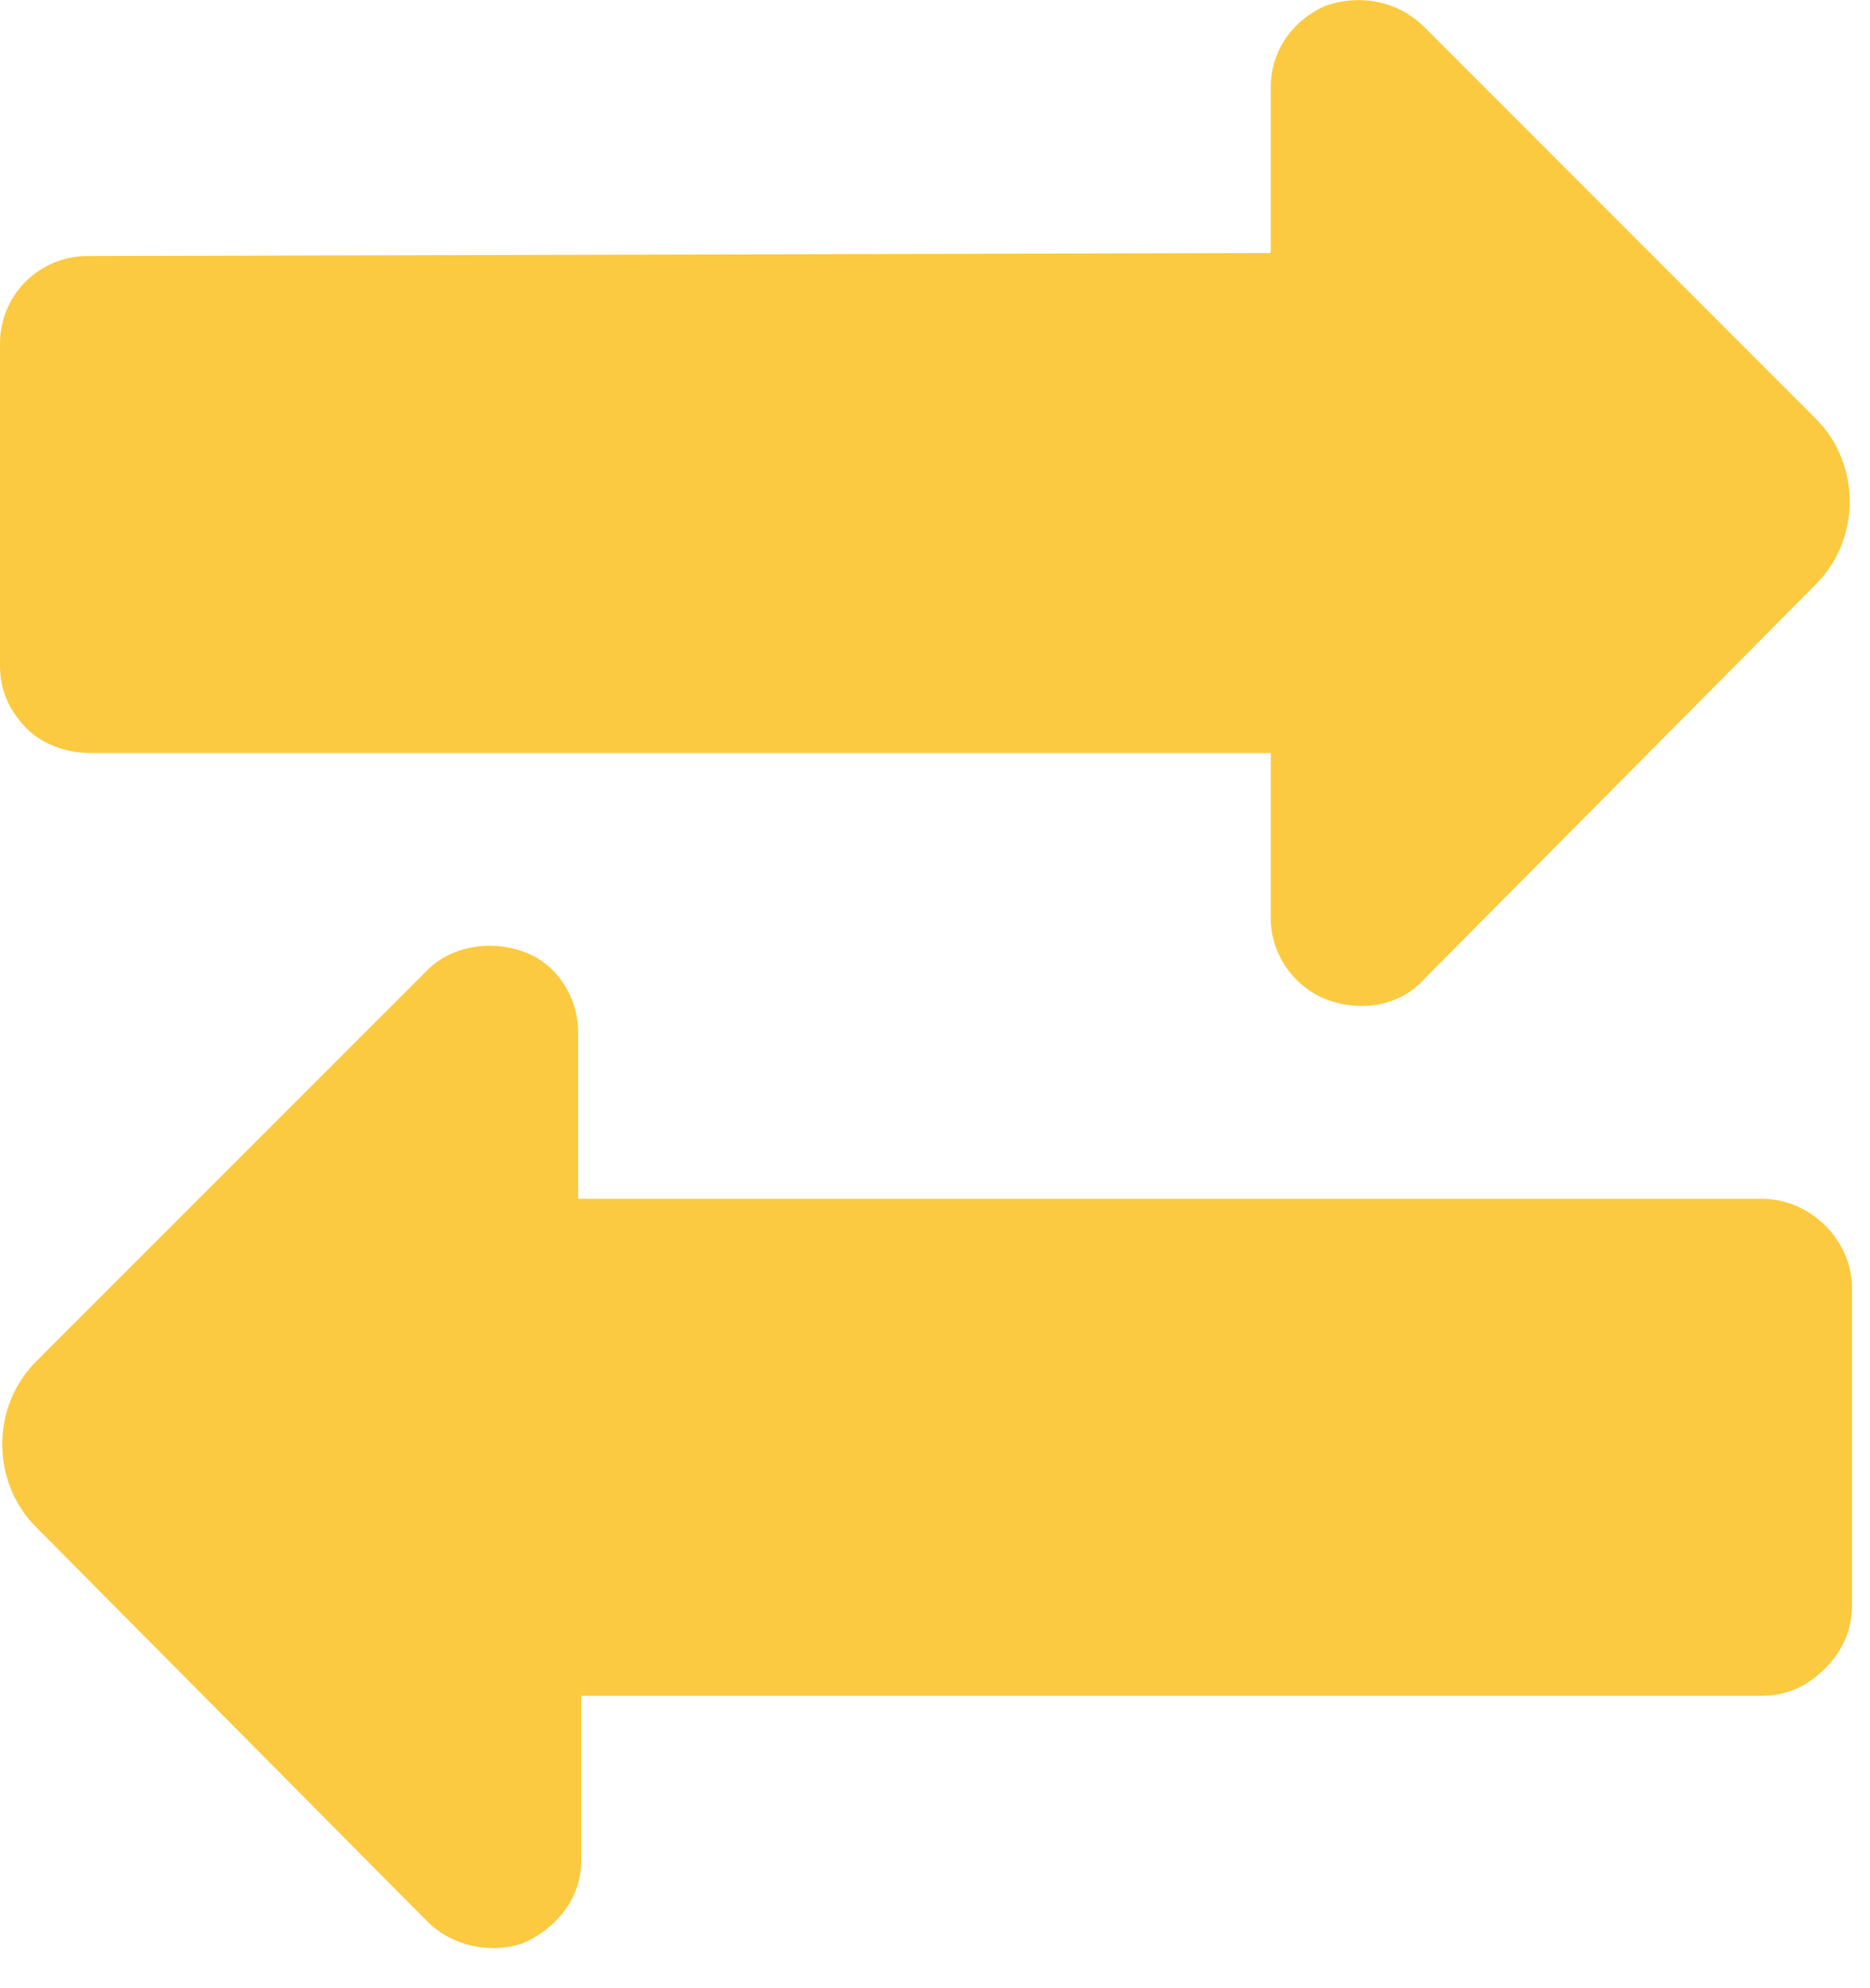 <?xml version="1.0" encoding="utf-8"?>
<!-- Generator: Adobe Illustrator 21.0.2, SVG Export Plug-In . SVG Version: 6.00 Build 0)  -->
<svg version="1.1" id="Layer_1" xmlns="http://www.w3.org/2000/svg" xmlns:xlink="http://www.w3.org/1999/xlink" x="0px" y="0px"
	 viewBox="0 0 62.1 66" style="enable-background:new 0 0 62.1 66;" xml:space="preserve">
<style type="text/css">
	.st0{clip-path:url(#SVGID_2_);fill:#FCCA40;}
	.st1{clip-path:url(#SVGID_4_);fill:#FCCA40;}
</style>
<g>
	<g>
		<g>
			<defs>
				<rect id="SVGID_1_" width="62.1" height="66"/>
			</defs>
			<clipPath id="SVGID_2_">
				<use xlink:href="#SVGID_1_"  style="overflow:visible;"/>
			</clipPath>
			<path class="st0" d="M0.9,24.2C1.4,24.7,2.2,25,3,25l39.2,0v5.5c0,1.2,0.8,2.3,1.9,2.7c1.1,0.4,2.4,0.2,3.2-0.7l13-13.1
				c1.5-1.5,1.5-4,0-5.5l-13-13C46.4,0,45.1-0.2,44,0.2c-1.1,0.5-1.8,1.5-1.8,2.7l0,5.5L2.9,8.5C1.3,8.5,0,9.8,0,11.4l0,10.7
				C0,22.9,0.3,23.6,0.9,24.2L0.9,24.2z"/>
		</g>
		<g>
			<defs>
				<rect id="SVGID_3_" width="62.1" height="66"/>
			</defs>
			<clipPath id="SVGID_4_">
				<use xlink:href="#SVGID_3_"  style="overflow:visible;"/>
			</clipPath>
			<path class="st1" d="M58.5,39.8l-39.3,0l0-5.5c0-1.2-0.7-2.3-1.8-2.7s-2.4-0.2-3.2,0.6l-13,13c-1.5,1.5-1.5,4,0,5.5l13,13.1
				c0.8,0.8,2.1,1.1,3.2,0.7c1.1-0.5,1.9-1.5,1.9-2.7v-5.5l39.2,0c0.8,0,1.5-0.3,2.1-0.9s0.9-1.3,0.9-2.1l0-10.7
				C61.4,41.1,60.1,39.8,58.5,39.8L58.5,39.8z"/>
		</g>
	</g>
</g>
</svg>
